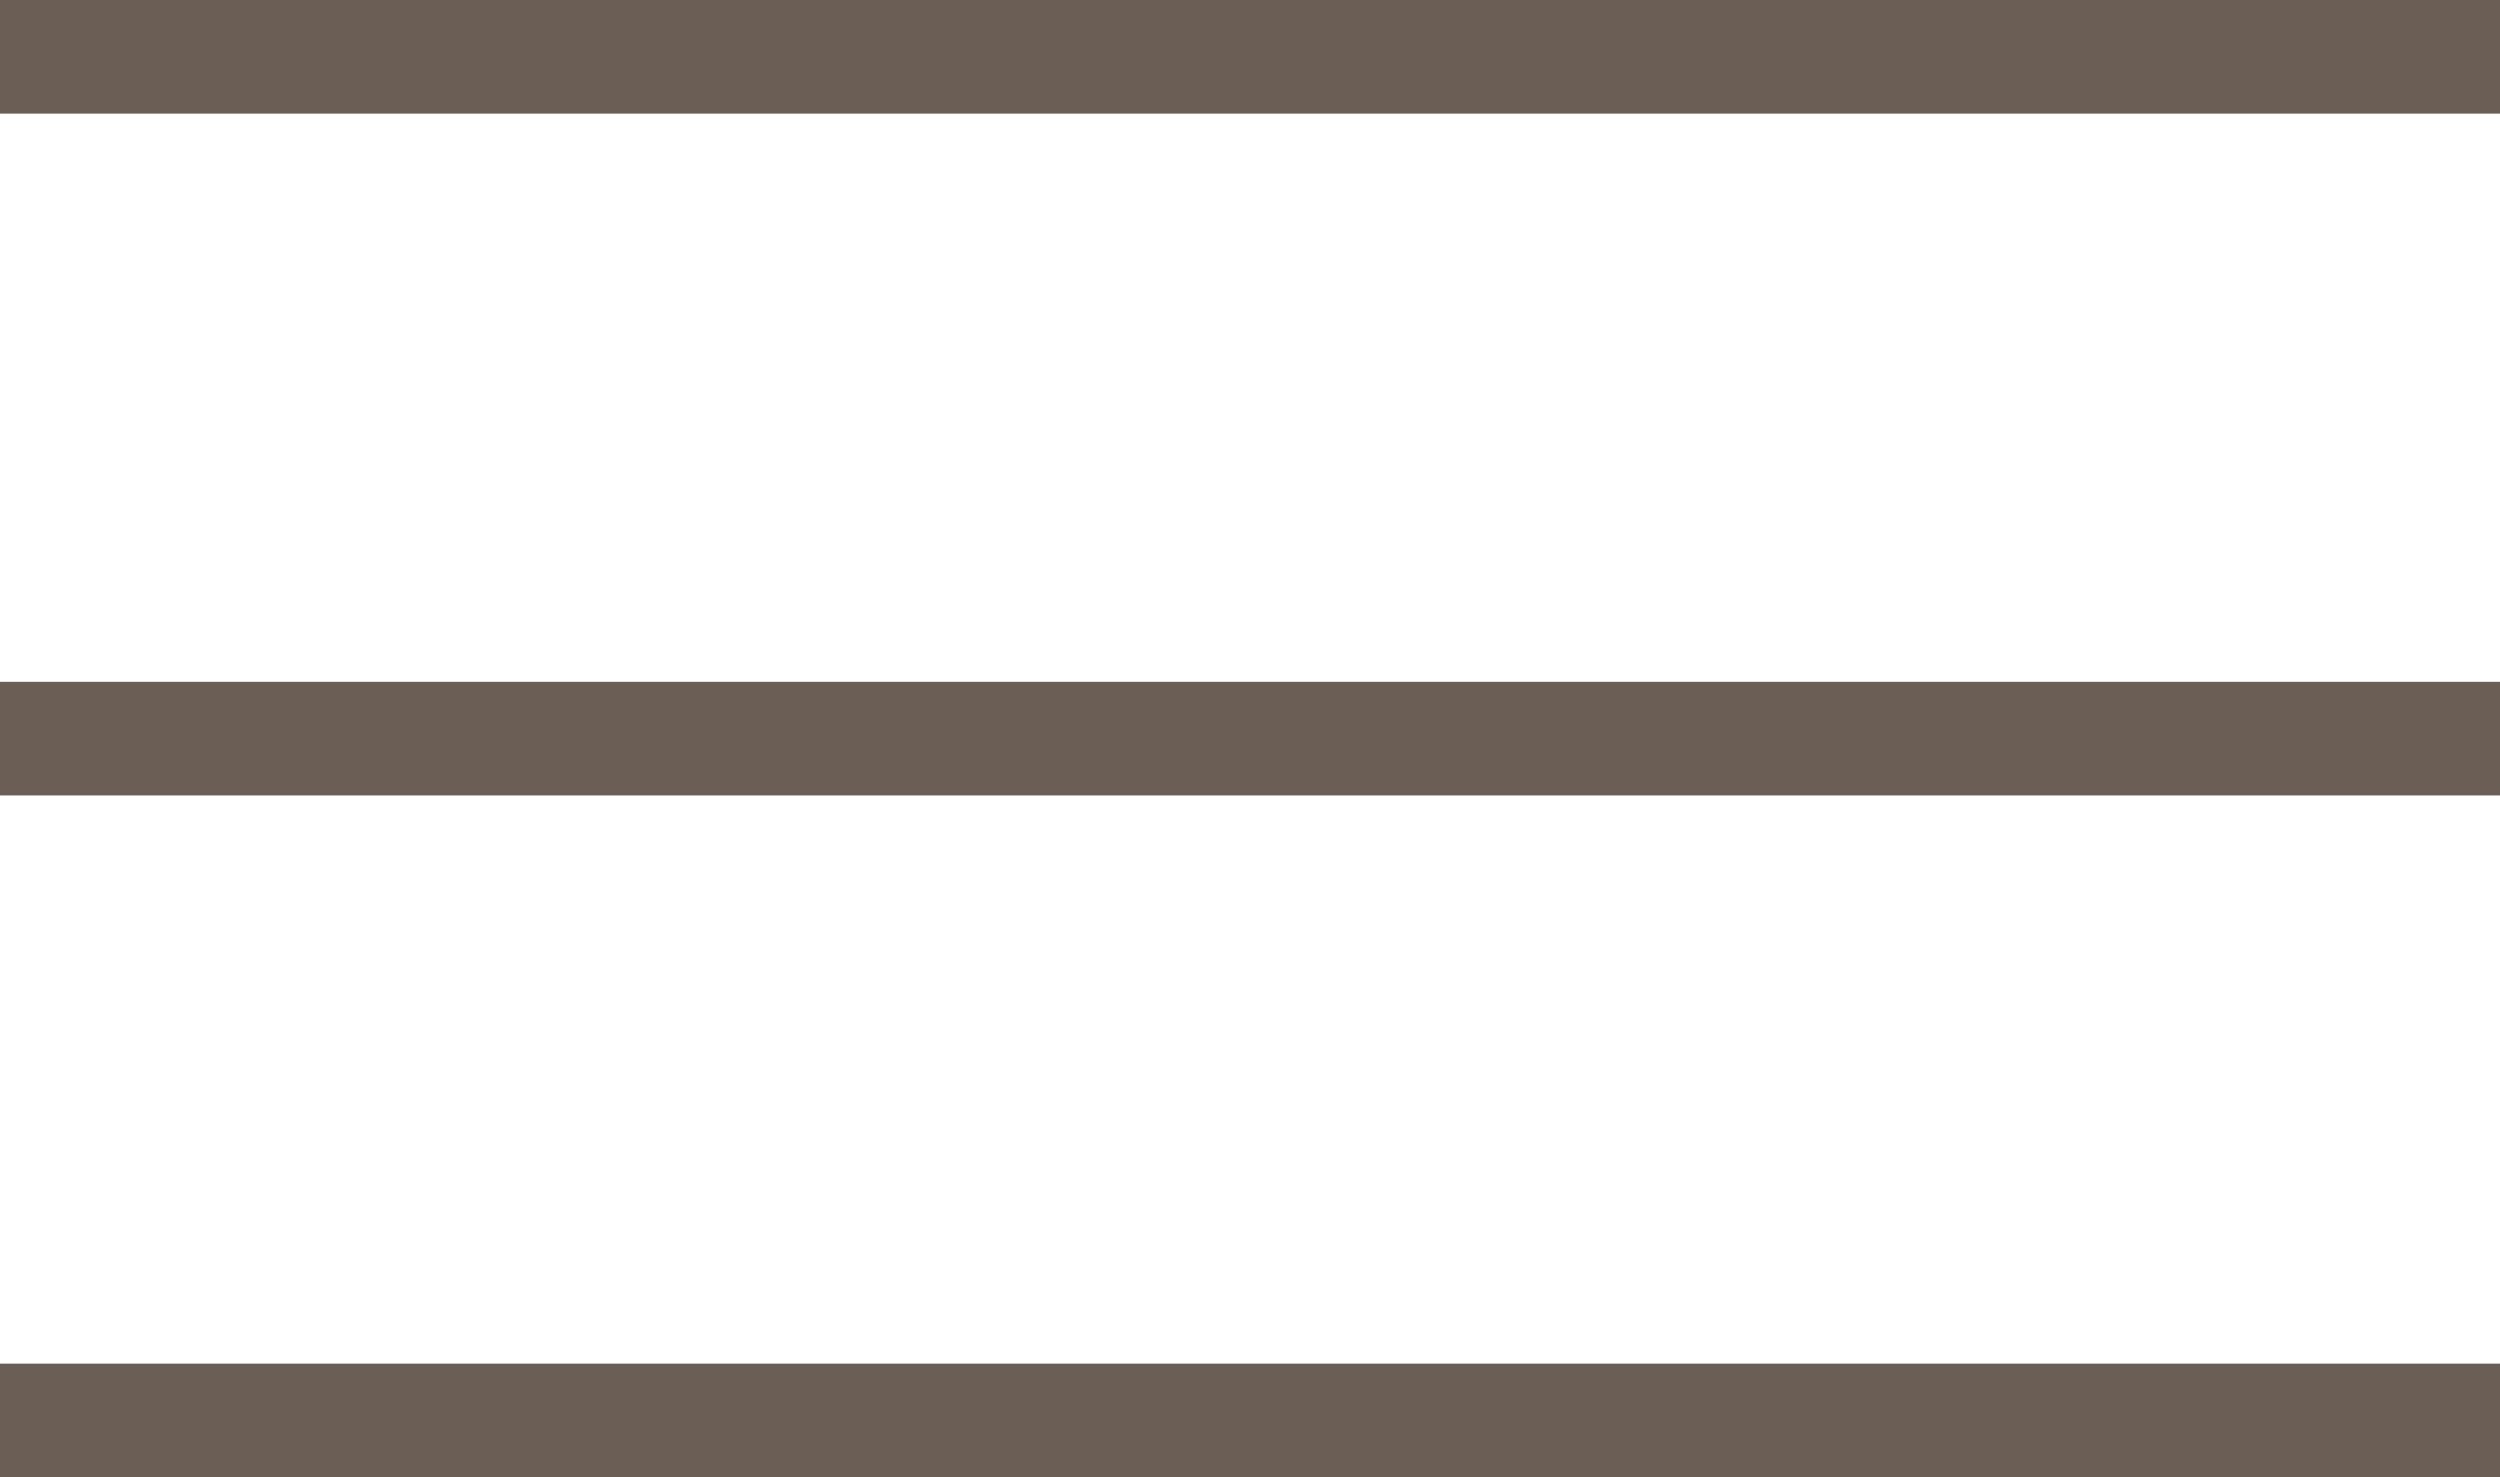 <?xml version="1.0" encoding="UTF-8"?> <svg xmlns="http://www.w3.org/2000/svg" width="22" height="13" viewBox="0 0 22 13" fill="none"> <line y1="0.5" x2="22" y2="0.5" stroke="#6B5E55"></line> <line x1="4.37114e-08" y1="6.5" x2="22" y2="6.5" stroke="#6B5E55"></line> <line x1="4.37114e-08" y1="12.5" x2="22" y2="12.5" stroke="#6B5E55"></line> </svg> 